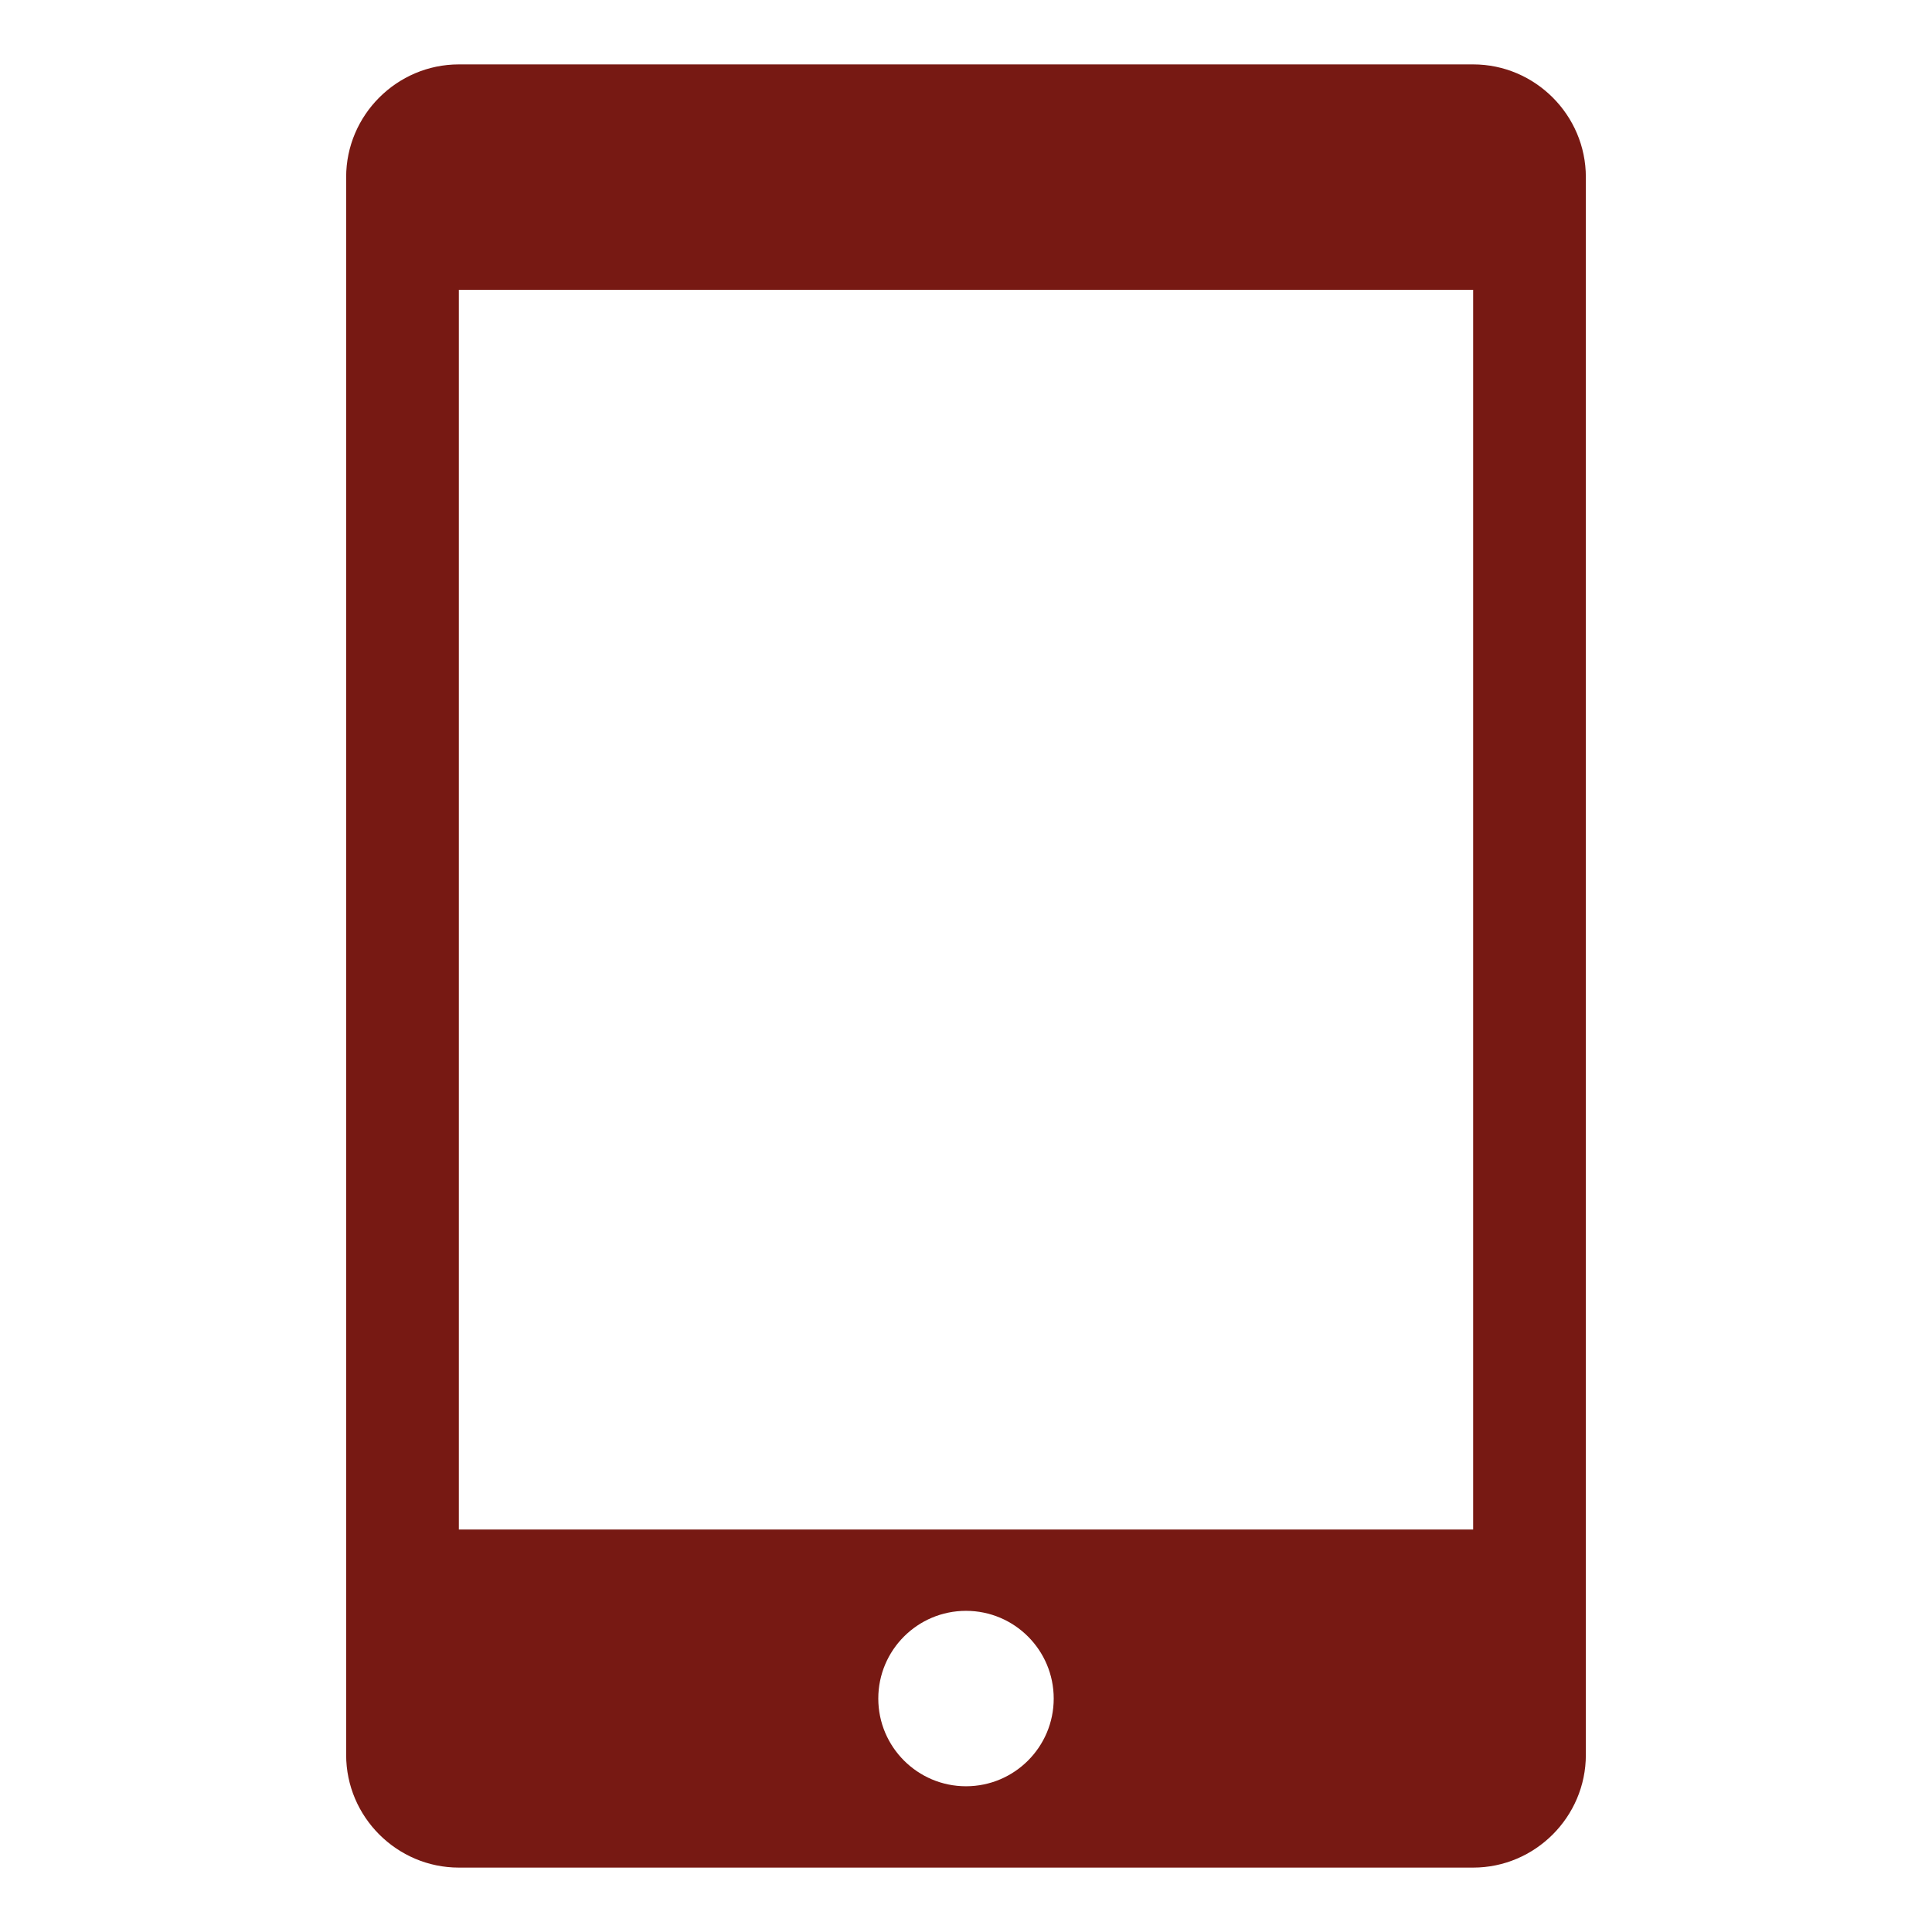 <?xml version="1.0" encoding="utf-8"?>
<!-- Generator: Adobe Illustrator 15.0.0, SVG Export Plug-In  -->
<!DOCTYPE svg PUBLIC "-//W3C//DTD SVG 1.1//EN" "http://www.w3.org/Graphics/SVG/1.1/DTD/svg11.dtd">
<svg version="1.1"
	 xmlns="http://www.w3.org/2000/svg" xmlns:xlink="http://www.w3.org/1999/xlink" xmlns:a="http://ns.adobe.com/AdobeSVGViewerExtensions/3.0/"
	 x="0px" y="0px" width="30px" height="30px" viewBox="-5.375 -1 30 30"
	 overflow="visible" enable-background="new -5.375 -1 30 30" xml:space="preserve">
<defs>
</defs>
<path fill="#771913" d="M17.5,0H1.75C0.788,0,0,0.788,0,1.75v24.5C0,27.212,0.788,28,1.75,28H17.5c0.962,0,1.75-0.788,1.75-1.75
	V1.75C19.25,0.788,18.462,0,17.5,0 M9.625,26.737c-0.751,0-1.362-0.61-1.362-1.362s0.61-1.362,1.362-1.362
	c0.752,0,1.362,0.61,1.362,1.362S10.377,26.737,9.625,26.737 M17.5,22.75H1.75V3.5H17.5V22.75z"/>
</svg>
